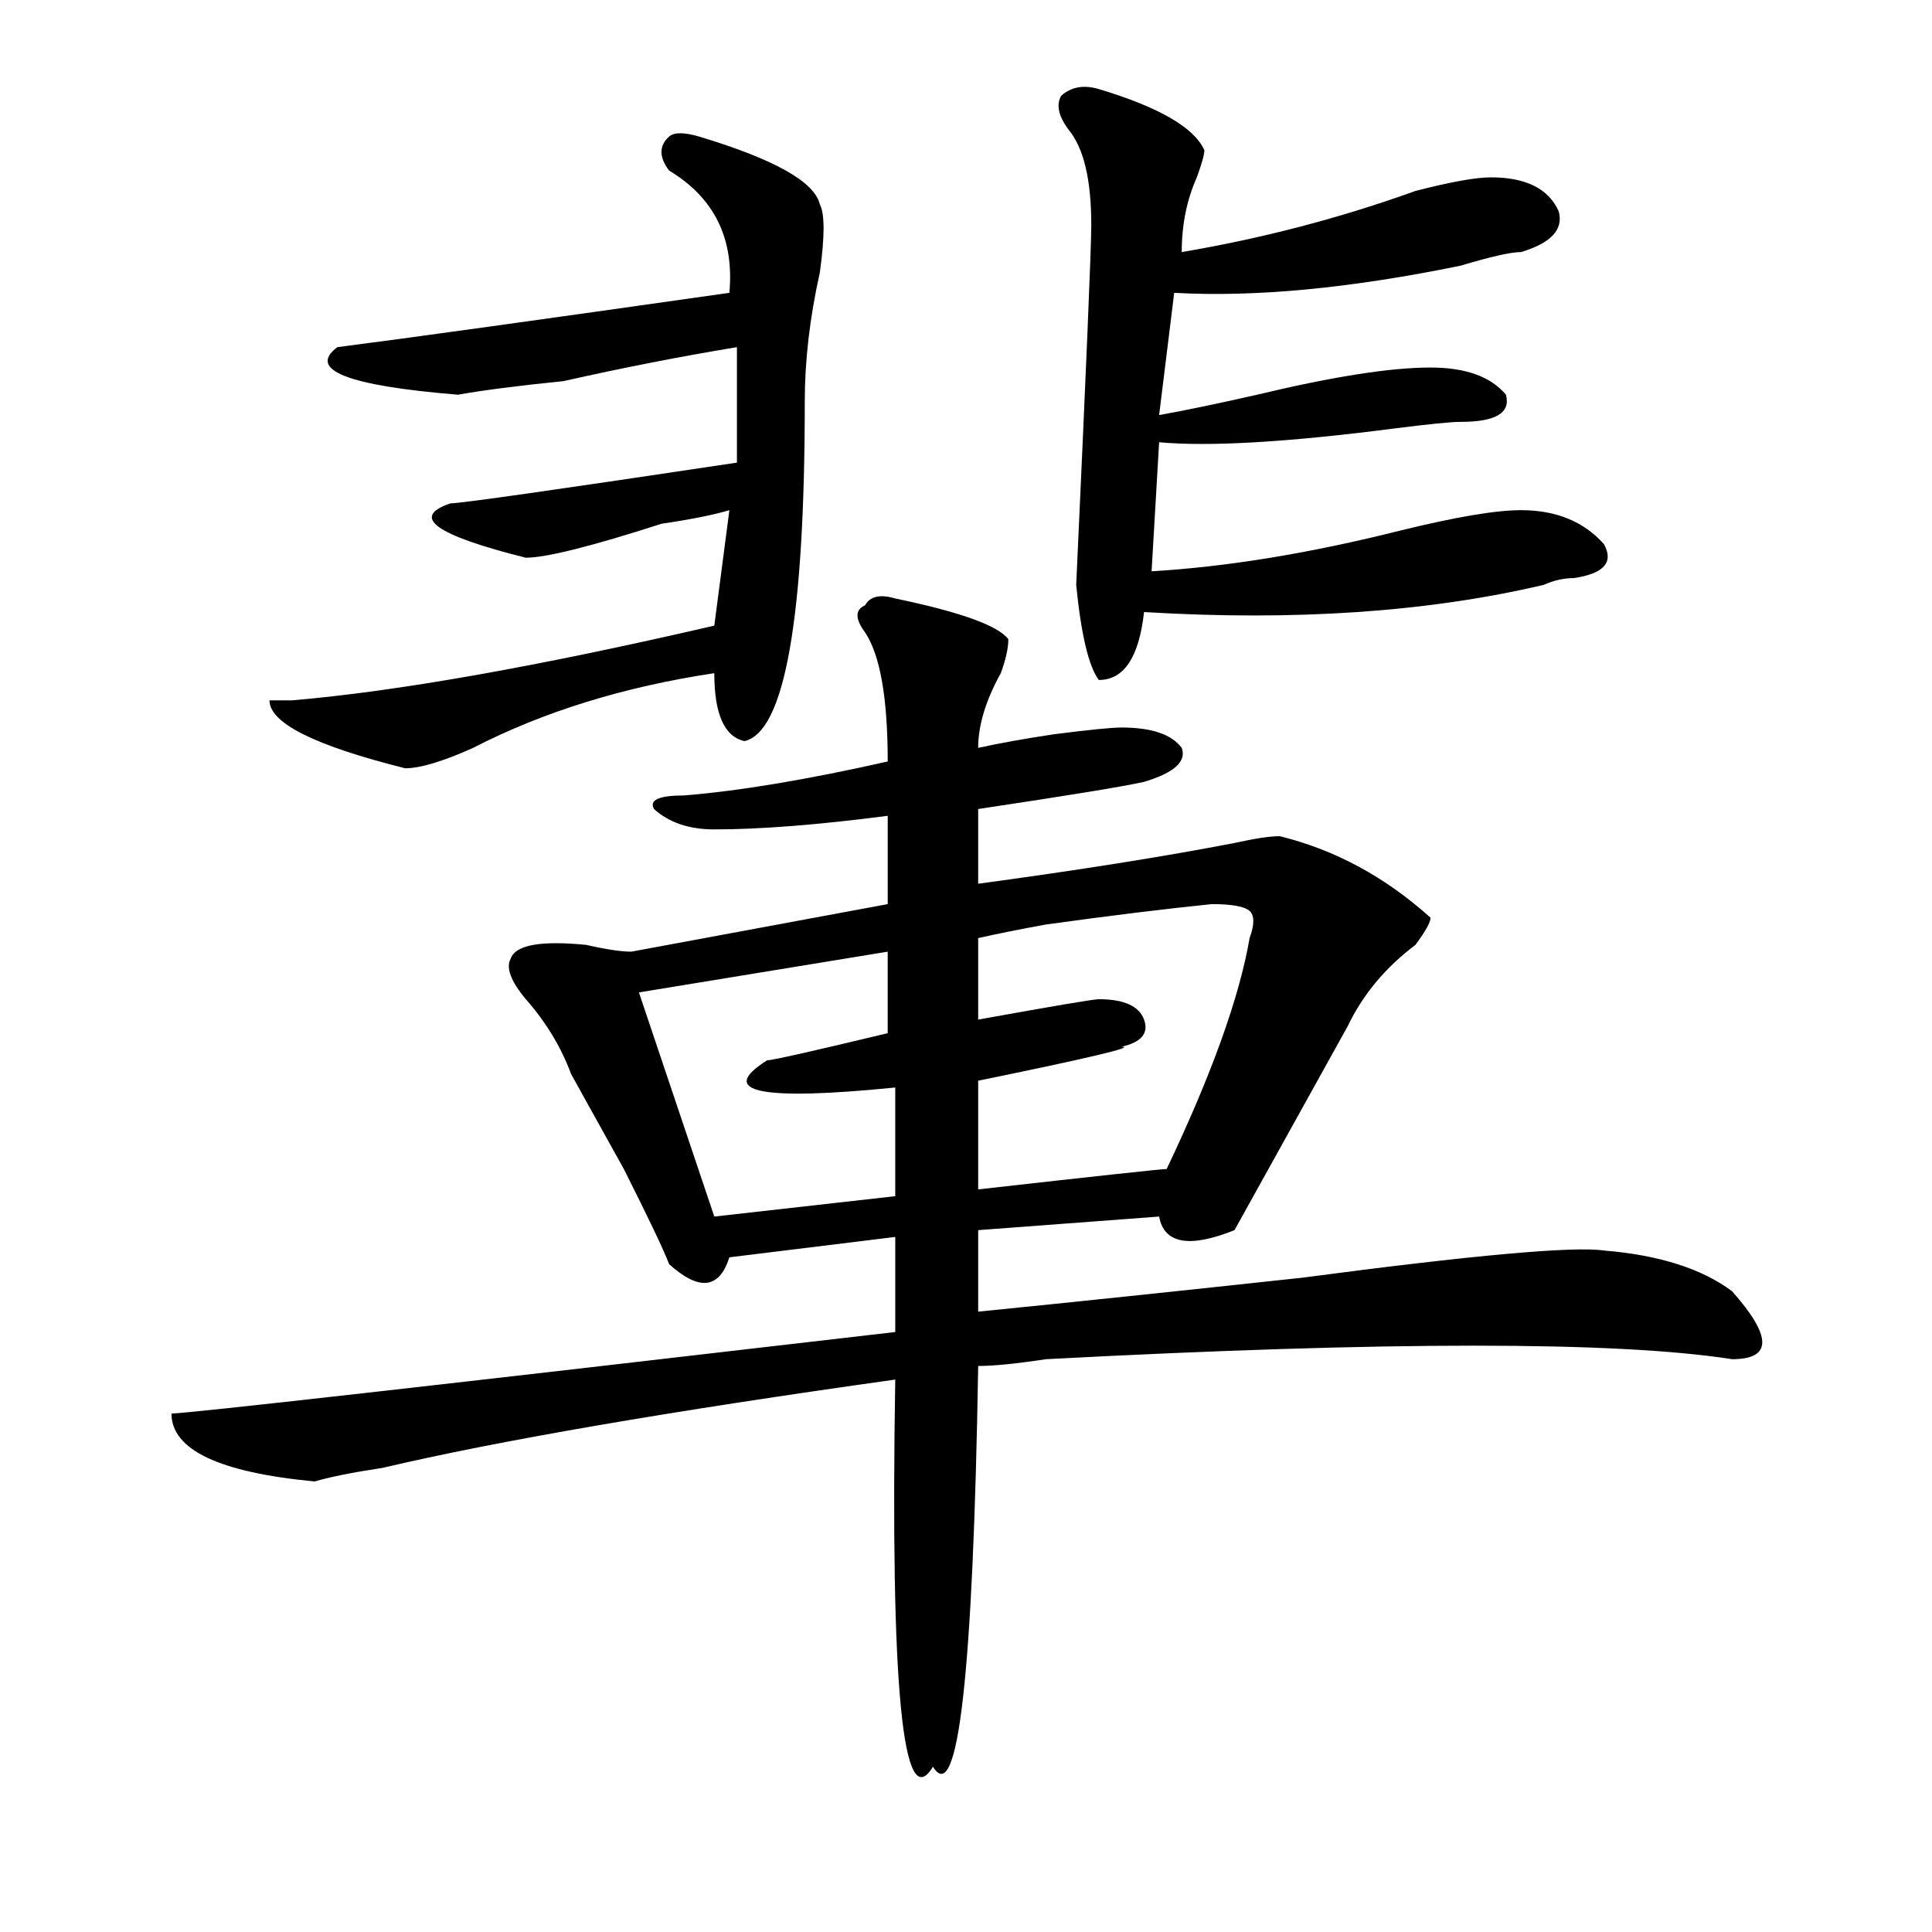 <?xml version="1.0" encoding="utf-8"?>
<!-- Generator: Adobe Illustrator 16.0.0, SVG Export Plug-In . SVG Version: 6.00 Build 0)  -->
<!DOCTYPE svg PUBLIC "-//W3C//DTD SVG 1.1//EN" "http://www.w3.org/Graphics/SVG/1.1/DTD/svg11.dtd">
<svg version="1.1" id="图层_1" xmlns="http://www.w3.org/2000/svg" xmlns:xlink="http://www.w3.org/1999/xlink" x="0px" y="0px"
	 width="1000px" height="1000px" viewBox="0 0 1000 1000" enable-background="new 0 0 1000 1000" xml:space="preserve">
<path d="M463.379,309.766c33.78,7.031,53.292,14.063,58.535,21.094c0,4.725-1.341,10.547-3.902,17.578
	c-7.805,14.063-11.707,26.972-11.707,38.672c10.366-2.307,23.414-4.669,39.023-7.031c18.171-2.307,29.878-3.516,35.121-3.516
	c15.609,0,25.976,3.516,31.219,10.547c2.562,7.031-3.902,12.909-19.512,17.578c-10.426,2.362-39.023,7.031-85.852,14.063v38.672
	c52.012-7.031,96.218-14.063,132.68-21.094c10.366-2.307,18.171-3.516,23.414-3.516c28.598,7.031,54.633,21.094,78.047,42.188
	c0,2.362-2.621,7.031-7.805,14.063c-15.609,11.756-27.316,25.818-35.121,42.188c-2.621,4.725-9.146,16.425-19.512,35.156
	l-39.023,70.313c-23.414,9.394-36.462,7.031-39.023-7.031l-93.656,7.031v42.188c46.828-4.669,102.742-10.547,167.801-17.578
	c88.413-11.7,140.484-16.369,156.094-14.063c28.598,2.362,50.73,9.394,66.34,21.094c20.793,23.456,20.793,35.156,0,35.156
	c-59.876-9.338-178.227-9.338-355.113,0c-15.609,2.362-27.316,3.516-35.121,3.516c-2.621,159.356-10.426,228.516-23.414,207.422
	c-15.609,25.763-22.133-41.034-19.512-200.391c-117.07,16.425-205.543,31.641-265.359,45.703
	c-15.609,2.362-27.316,4.725-35.121,7.031c-49.45-4.669-74.145-16.369-74.145-35.156c7.805,0,132.68-14.063,374.625-42.188v-49.219
	l-85.852,10.547c-5.243,16.425-15.609,17.578-31.219,3.516c-2.621-7.031-10.426-23.4-23.414-49.219
	c-15.609-28.125-24.755-44.494-27.316-49.219c-5.243-14.063-13.048-26.916-23.414-38.672c-7.805-9.338-10.426-16.369-7.805-21.094
	c2.562-7.031,15.609-9.338,39.023-7.031c10.366,2.362,18.171,3.516,23.414,3.516l132.68-24.609v-45.703
	c-36.462,4.725-66.34,7.031-89.754,7.031c-13.048,0-23.414-3.516-31.219-10.547c-2.621-4.669,2.562-7.031,15.609-7.031
	c28.598-2.307,63.719-8.185,105.363-17.578c0-32.794-3.902-55.041-11.707-66.797c-5.243-7.031-5.243-11.7,0-14.063
	C450.331,308.612,455.574,307.459,463.379,309.766z M361.918,70.703c39.023,11.756,59.816,23.456,62.438,35.156
	c2.562,4.725,2.562,16.425,0,35.156c-5.243,23.456-7.805,45.703-7.805,66.797c0,112.5-10.426,171.112-31.219,175.781
	c-10.426-2.307-15.609-14.063-15.609-35.156c-46.828,7.031-88.473,19.94-124.875,38.672c-15.609,7.031-27.316,10.547-35.121,10.547
	c-46.828-11.7-70.242-23.4-70.242-35.156h11.707c54.633-4.669,127.436-17.578,218.531-38.672l7.805-59.766
	c-7.805,2.362-19.512,4.725-35.121,7.031c-36.462,11.756-59.876,17.578-70.242,17.578c-46.828-11.7-59.876-21.094-39.023-28.125
	c5.183,0,54.632-7.031,148.289-21.094v-59.766c-28.657,4.725-58.535,10.547-89.754,17.578c-23.414,2.362-41.645,4.725-54.633,7.031
	c-57.254-4.669-78.046-12.854-62.437-24.609c36.402-4.669,104.022-14.063,202.921-28.125c2.562-28.125-7.805-49.219-31.219-63.281
	c-5.243-7.031-5.243-12.854,0-17.578C348.87,68.396,354.113,68.396,361.918,70.703z M459.477,492.578l-128.777,21.094
	l39.023,116.016l93.656-10.547v-56.25c-70.242,7.031-92.375,2.362-66.34-14.063c2.562,0,23.414-4.669,62.438-14.063V492.578z
	 M627.277,467.969c-23.414,2.362-52.071,5.878-85.852,10.547c-13.048,2.362-24.755,4.725-35.121,7.031v42.188
	c39.023-7.031,59.816-10.547,62.438-10.547c12.988,0,20.793,3.516,23.414,10.547c2.562,7.031-1.341,11.756-11.707,14.063
	c7.805,0-16.95,5.878-74.145,17.578v56.25c62.438-7.031,94.938-10.547,97.559-10.547c23.414-49.219,37.683-89.044,42.926-119.531
	c2.562-7.031,2.562-11.7,0-14.063C644.168,469.178,637.644,467.969,627.277,467.969z M568.742,46.094
	c31.219,9.394,49.39,19.94,54.633,31.641c0,2.362-1.341,7.031-3.902,14.063c-5.243,11.756-7.805,24.609-7.805,38.672
	c41.585-7.031,81.949-17.578,120.973-31.641c18.171-4.669,31.219-7.031,39.023-7.031c18.171,0,29.878,5.878,35.121,17.578
	c2.562,9.394-3.902,16.425-19.512,21.094c-5.243,0-15.609,2.362-31.219,7.031c-57.254,11.756-106.704,16.425-148.289,14.063
	l-7.805,63.281c12.988-2.307,29.878-5.822,50.73-10.547c39.023-9.338,68.901-14.063,89.754-14.063
	c18.171,0,31.219,4.725,39.023,14.063c2.562,9.394-5.243,14.063-23.414,14.063c-5.243,0-16.95,1.209-35.121,3.516
	c-54.633,7.031-94.997,9.394-120.973,7.031l-3.902,66.797c39.023-2.307,81.949-9.338,128.777-21.094
	c28.598-7.031,49.39-10.547,62.438-10.547c18.171,0,32.5,5.878,42.926,17.578c5.184,9.394,0,15.271-15.609,17.578
	c-5.243,0-10.426,1.209-15.609,3.516c-59.876,14.063-128.777,18.787-206.824,14.063c-2.621,23.456-10.426,35.156-23.414,35.156
	c-5.243-7.031-9.146-23.4-11.707-49.219c5.184-112.5,7.805-174.572,7.805-186.328c0-23.4-3.902-39.825-11.707-49.219
	c-5.243-7.031-6.523-12.854-3.902-17.578C554.414,44.94,560.938,43.787,568.742,46.094z"/>
</svg>
